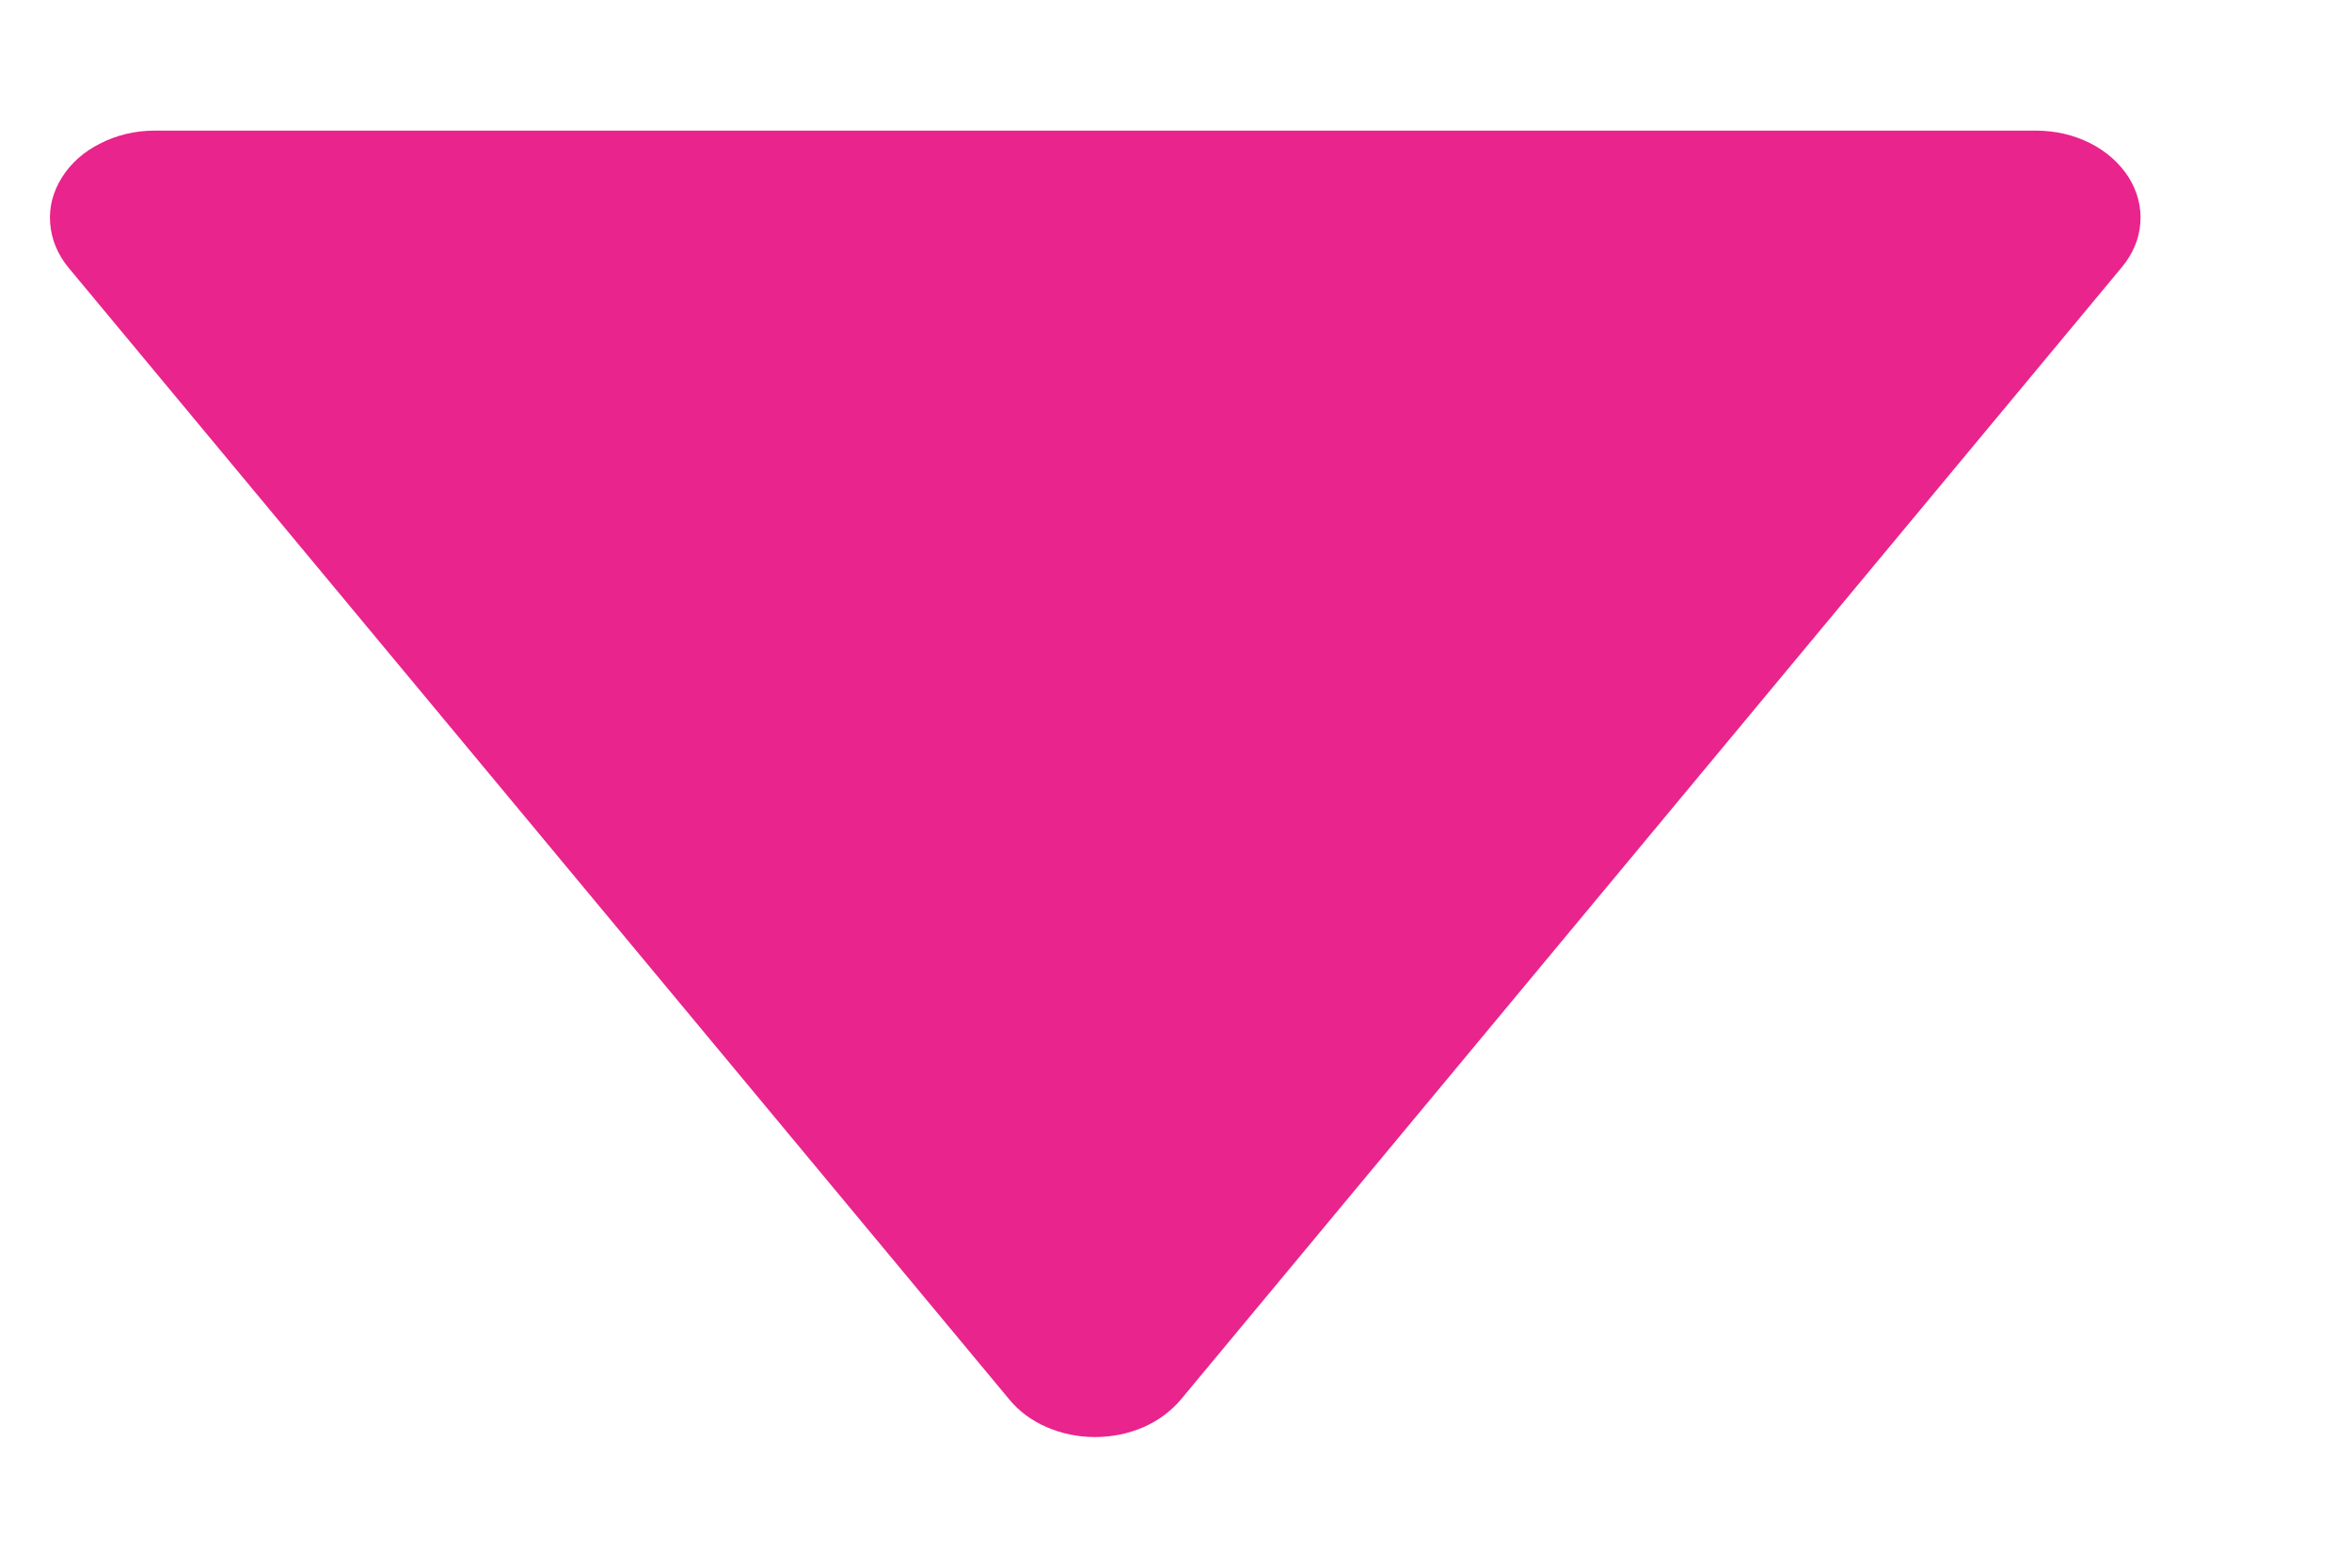<svg width="9" height="6" viewBox="0 0 9 6" fill="none" xmlns="http://www.w3.org/2000/svg">
<path d="M3.862 5.356C3.898 5.4 3.947 5.437 4.005 5.462C4.062 5.487 4.126 5.5 4.19 5.5C4.255 5.5 4.319 5.487 4.376 5.462C4.433 5.437 4.482 5.4 4.519 5.356L8.119 1.023C8.161 0.973 8.186 0.914 8.19 0.854C8.195 0.793 8.179 0.732 8.145 0.678C8.111 0.625 8.06 0.579 7.998 0.548C7.935 0.516 7.864 0.5 7.791 0.5H0.59C0.517 0.5 0.446 0.517 0.384 0.549C0.321 0.58 0.271 0.625 0.237 0.679C0.203 0.733 0.187 0.793 0.192 0.854C0.196 0.914 0.22 0.973 0.261 1.023L3.862 5.356Z" fill="#E9248C"/>
</svg>
